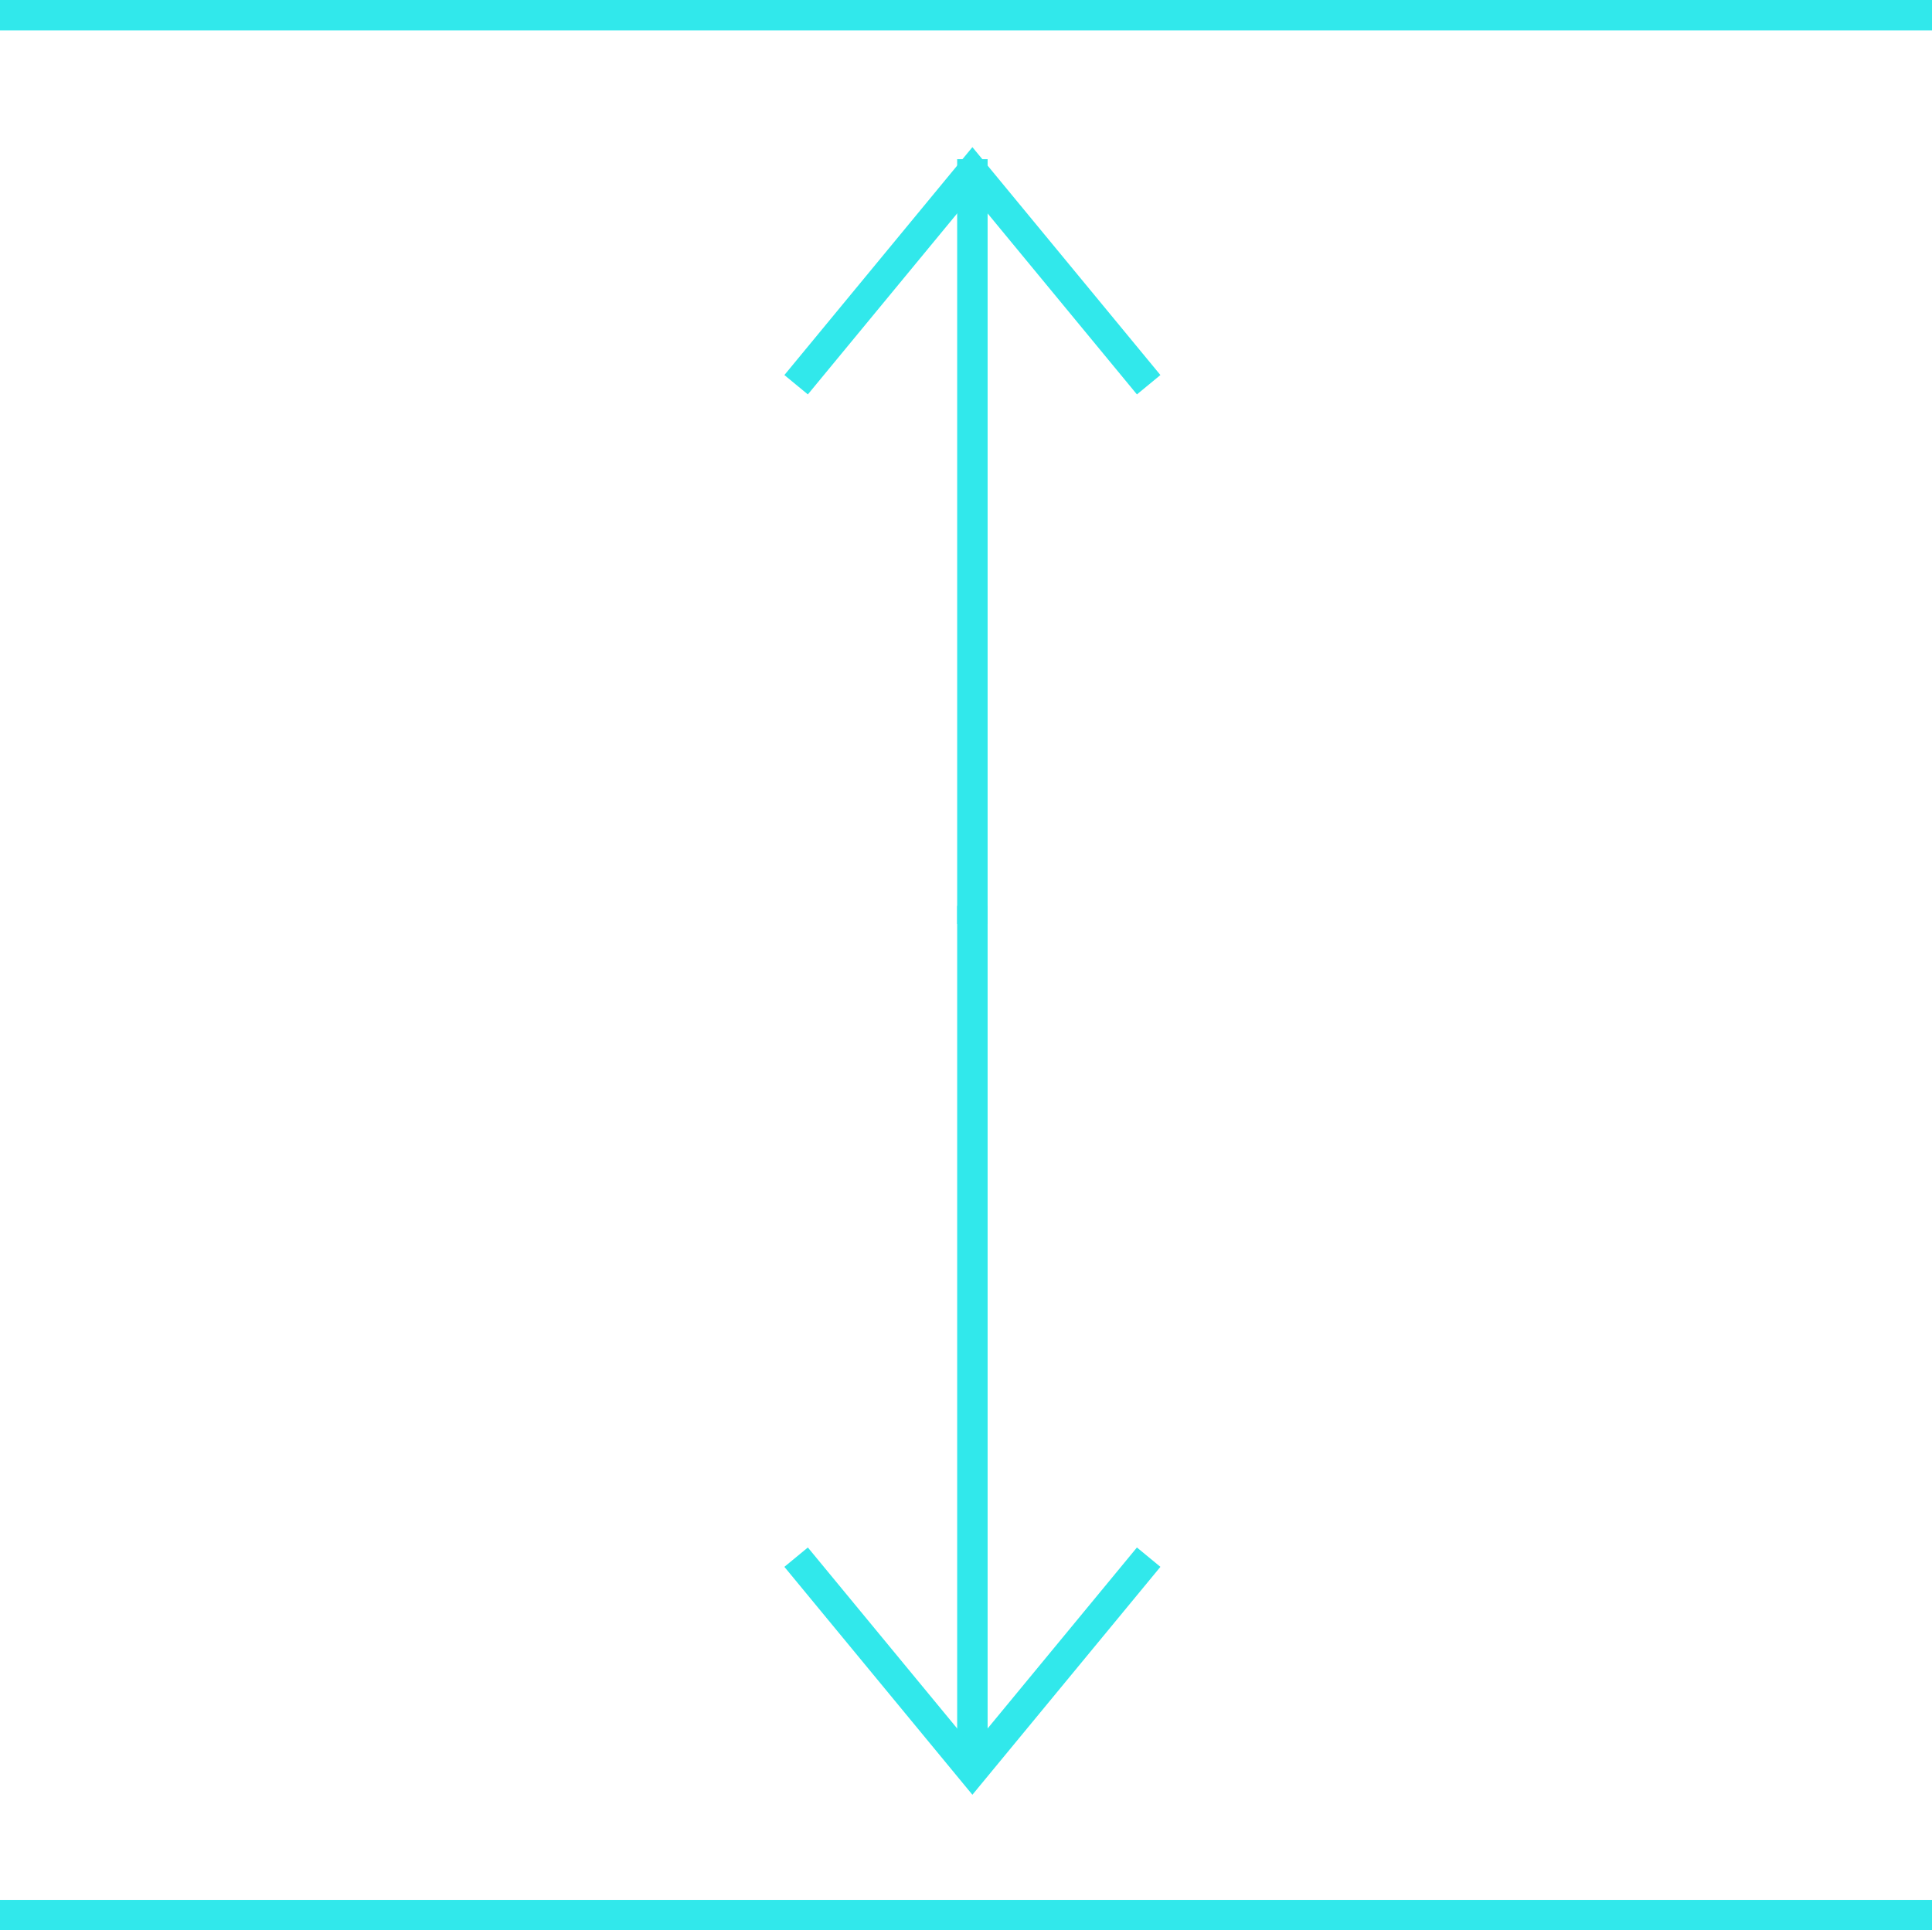 <?xml version="1.0" encoding="UTF-8"?><svg id="Layer_2" xmlns="http://www.w3.org/2000/svg" viewBox="0 0 63.46 63.42"><g id="Layer_1-2"><line x1="63.46" y1=".5" y2=".5" fill="none" stroke="#31e8eb" stroke-miterlimit="10"/><line x1="63.46" y1="62.92" y2="62.92" fill="none" stroke="#31e8eb" stroke-miterlimit="10"/><line x1="31.94" y1="5.23" x2="31.94" y2="30.36" fill="none" stroke="#31e8eb" stroke-miterlimit="10"/><polyline points="26.15 12.64 31.94 5.62 37.73 12.64" fill="none" stroke="#31e8eb" stroke-miterlimit="10"/><line x1="31.94" y1="29.76" x2="31.94" y2="57.72" fill="none" stroke="#31e8eb" stroke-miterlimit="10"/><polyline points="26.15 51.16 31.94 58.18 37.73 51.16" fill="none" stroke="#31e8eb" stroke-miterlimit="10"/></g></svg>